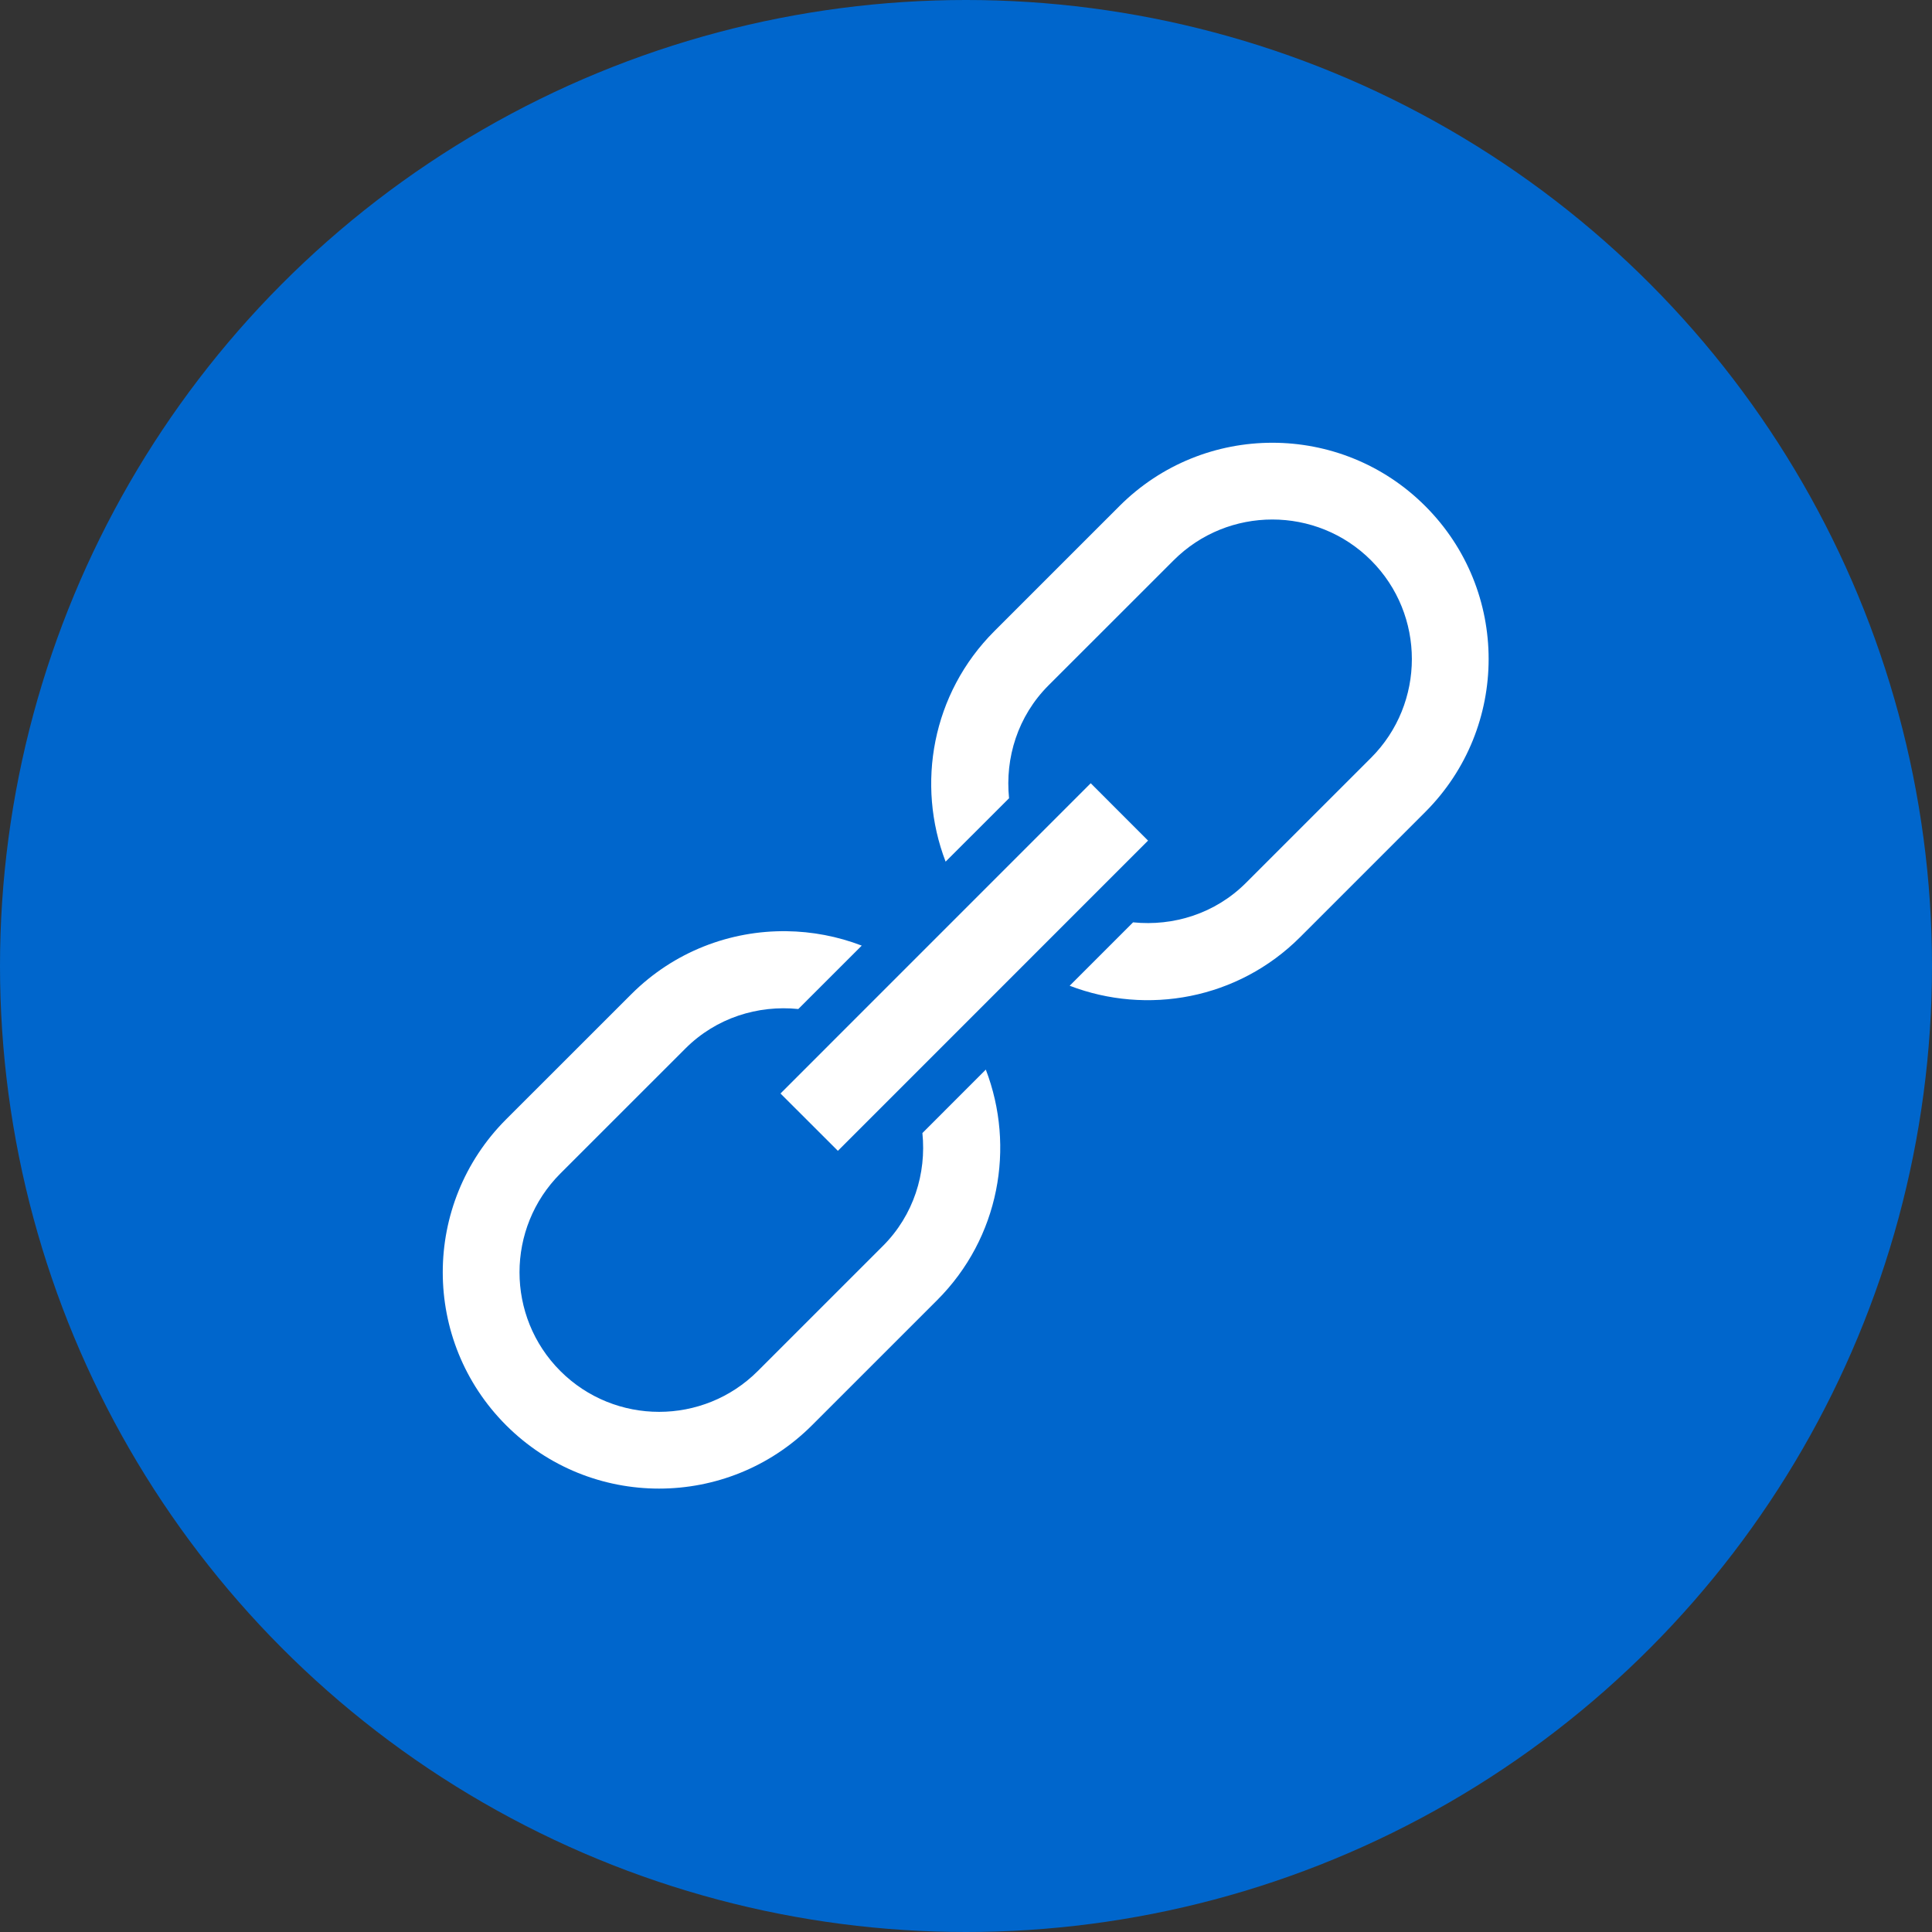 <?xml version="1.0" encoding="utf-8"?>
<svg xmlns="http://www.w3.org/2000/svg" height="48" width="48" viewBox="0 0 48 48">
  <rect x="0" y="0" width="48" height="48" fill="#333333" stroke="none"/>
  <g>
    <ellipse cy="24" cx="24" ry="24" rx="24" fill="#0066CC" />
    <path id="path1" transform="rotate(0,24,24) translate(11,11) scale(0.812,0.812)  " fill="#FFFFFF" d="M10.52,14.945C11.301,14.955,12.08,15.102,12.82,15.386L10.879,17.326C9.646,17.201,8.369,17.591,7.426,18.533L3.598,22.36C1.933,24.026 1.932,26.736 3.598,28.402 5.264,30.068 7.975,30.068 9.64,28.402L13.468,24.575C14.411,23.632,14.801,22.355,14.676,21.121L16.616,19.18C17.524,21.546,17.035,24.325,15.127,26.234L11.299,30.061C8.714,32.646 4.524,32.646 1.939,30.062 -0.646,27.477 -0.646,23.287 1.939,20.701L5.767,16.875C7.078,15.564,8.802,14.923,10.52,14.945z M19.826,10.418L21.58,12.173 12.09,21.665 10.334,19.911z M25.383,0C27.077,3.0538786E-08 28.771,0.646 30.063,1.939 32.647,4.523 32.647,8.712 30.062,11.298L26.235,15.125C24.327,17.033,21.547,17.522,19.182,16.614L21.122,14.674C22.356,14.799,23.633,14.409,24.576,13.466L28.403,9.64C30.068,7.974 30.069,5.263 28.403,3.598 26.738,1.932 24.027,1.932 22.362,3.598L18.534,7.424C17.592,8.367,17.202,9.643,17.327,10.877L15.386,12.817C14.479,10.452,14.969,7.673,16.876,5.766L20.703,1.939C21.995,0.646,23.689,3.0538786E-08,25.383,0z" />
  </g>
</svg>